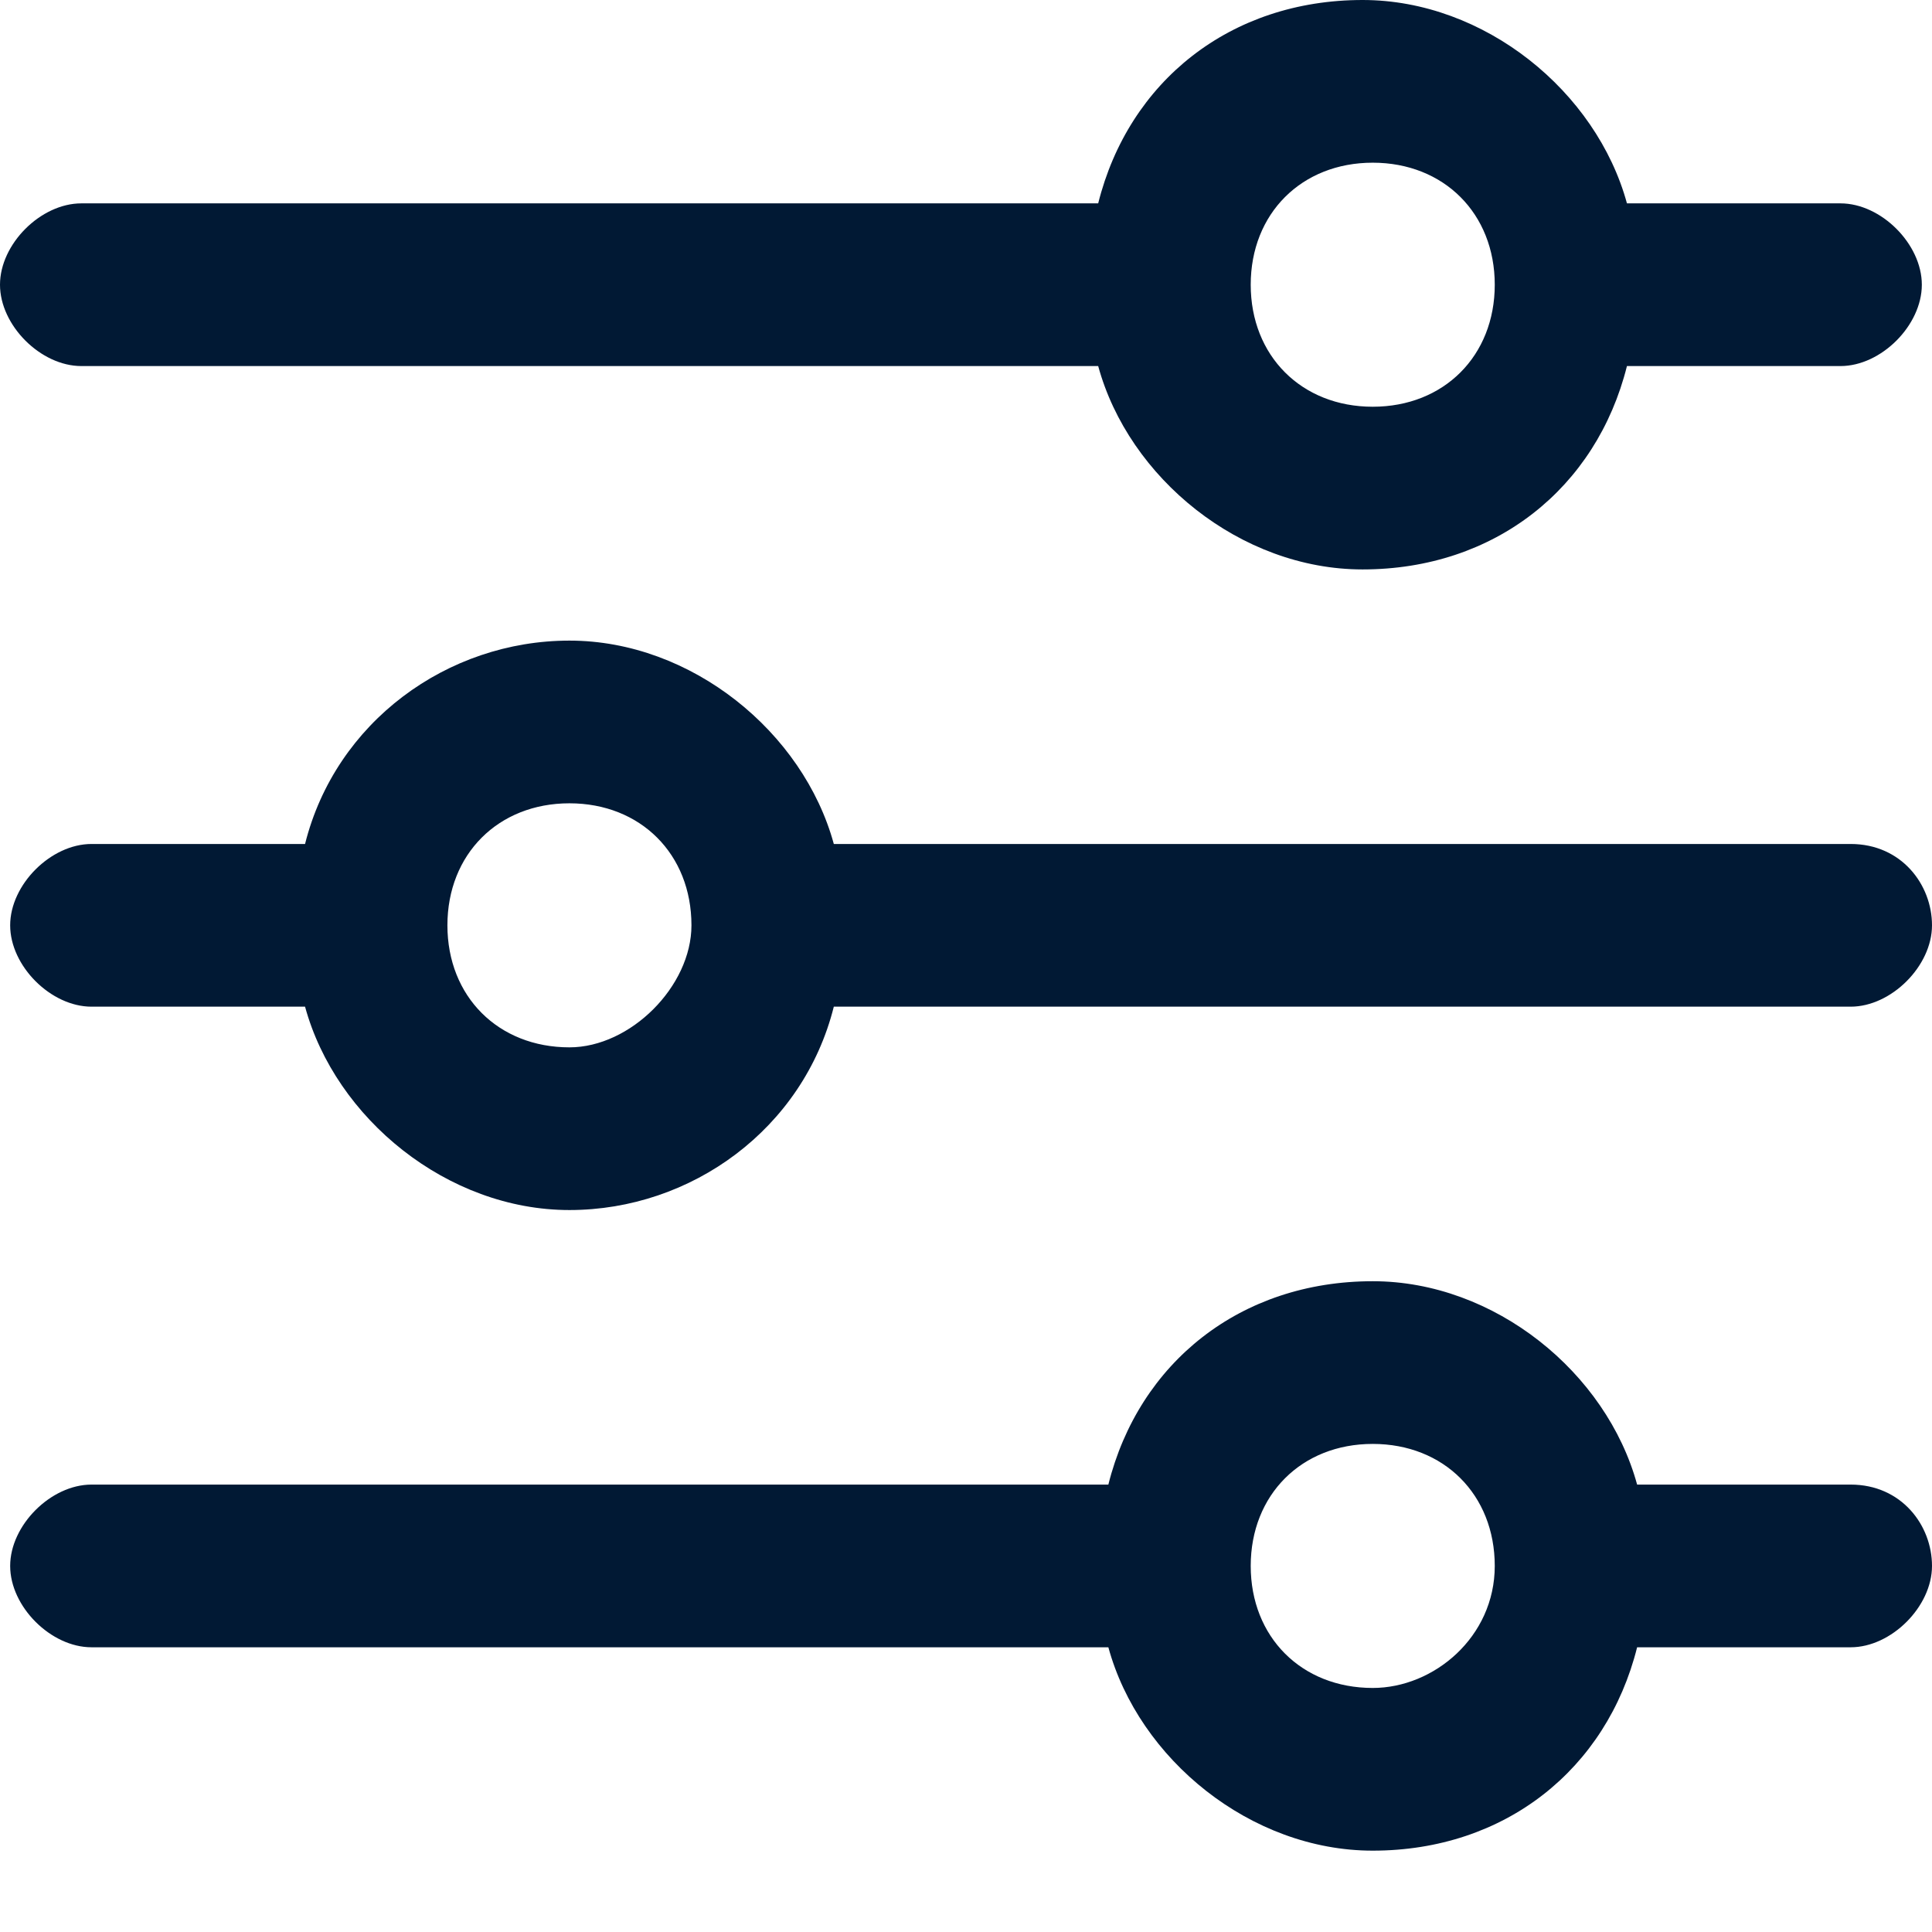 <svg width="19" height="19" viewBox="0 0 19 19" fill="none" xmlns="http://www.w3.org/2000/svg">
<path d="M18.2 14.6H16.1C15.8 13.5 14.7 12.6 13.5 12.6C12.2 12.6 11.2 13.4 10.9 14.6H0.9C0.5 14.6 0.1 15 0.1 15.4C0.1 15.8 0.5 16.2 0.9 16.2H10.9C11.2 17.3 12.3 18.2 13.5 18.2C14.8 18.2 15.8 17.4 16.1 16.2H18.2C18.6 16.2 19 15.8 19 15.4C19 15 18.7 14.6 18.2 14.6ZM13.5 16.6C12.8 16.6 12.3 16.1 12.3 15.4C12.3 14.7 12.8 14.2 13.5 14.2C14.2 14.2 14.7 14.7 14.7 15.4C14.7 16.1 14.1 16.6 13.5 16.6Z" fill="#011934"/>
<path d="M0.8 3.6H10.8C11.1 4.7 12.2 5.6 13.4 5.6C14.7 5.6 15.7 4.8 16 3.6H18.1C18.5 3.6 18.9 3.2 18.9 2.8C18.9 2.4 18.5 2 18.1 2H16C15.7 0.9 14.6 0 13.4 0C12.1 0 11.1 0.8 10.8 2H0.8C0.4 2 0 2.4 0 2.8C0 3.2 0.4 3.6 0.8 3.6ZM13.5 1.6C14.2 1.6 14.7 2.1 14.7 2.8C14.7 3.5 14.2 4 13.5 4C12.8 4 12.3 3.5 12.3 2.8C12.3 2.1 12.8 1.6 13.5 1.6Z" fill="#011934"/>
<path d="M18.2 8.3H8.2C7.9 7.2 6.8 6.3 5.6 6.3C4.4 6.3 3.3 7.1 3 8.3H0.9C0.5 8.3 0.1 8.7 0.1 9.1C0.1 9.5 0.5 9.9 0.9 9.9H3C3.3 11 4.4 11.9 5.6 11.9C6.8 11.9 7.9 11.1 8.2 9.9H18.2C18.6 9.9 19 9.5 19 9.1C19 8.7 18.7 8.3 18.2 8.3ZM5.6 10.3C4.9 10.3 4.4 9.8 4.4 9.1C4.4 8.4 4.9 7.9 5.6 7.9C6.3 7.9 6.8 8.4 6.8 9.1C6.8 9.7 6.2 10.3 5.6 10.3Z" fill="#011934"/>
</svg>
